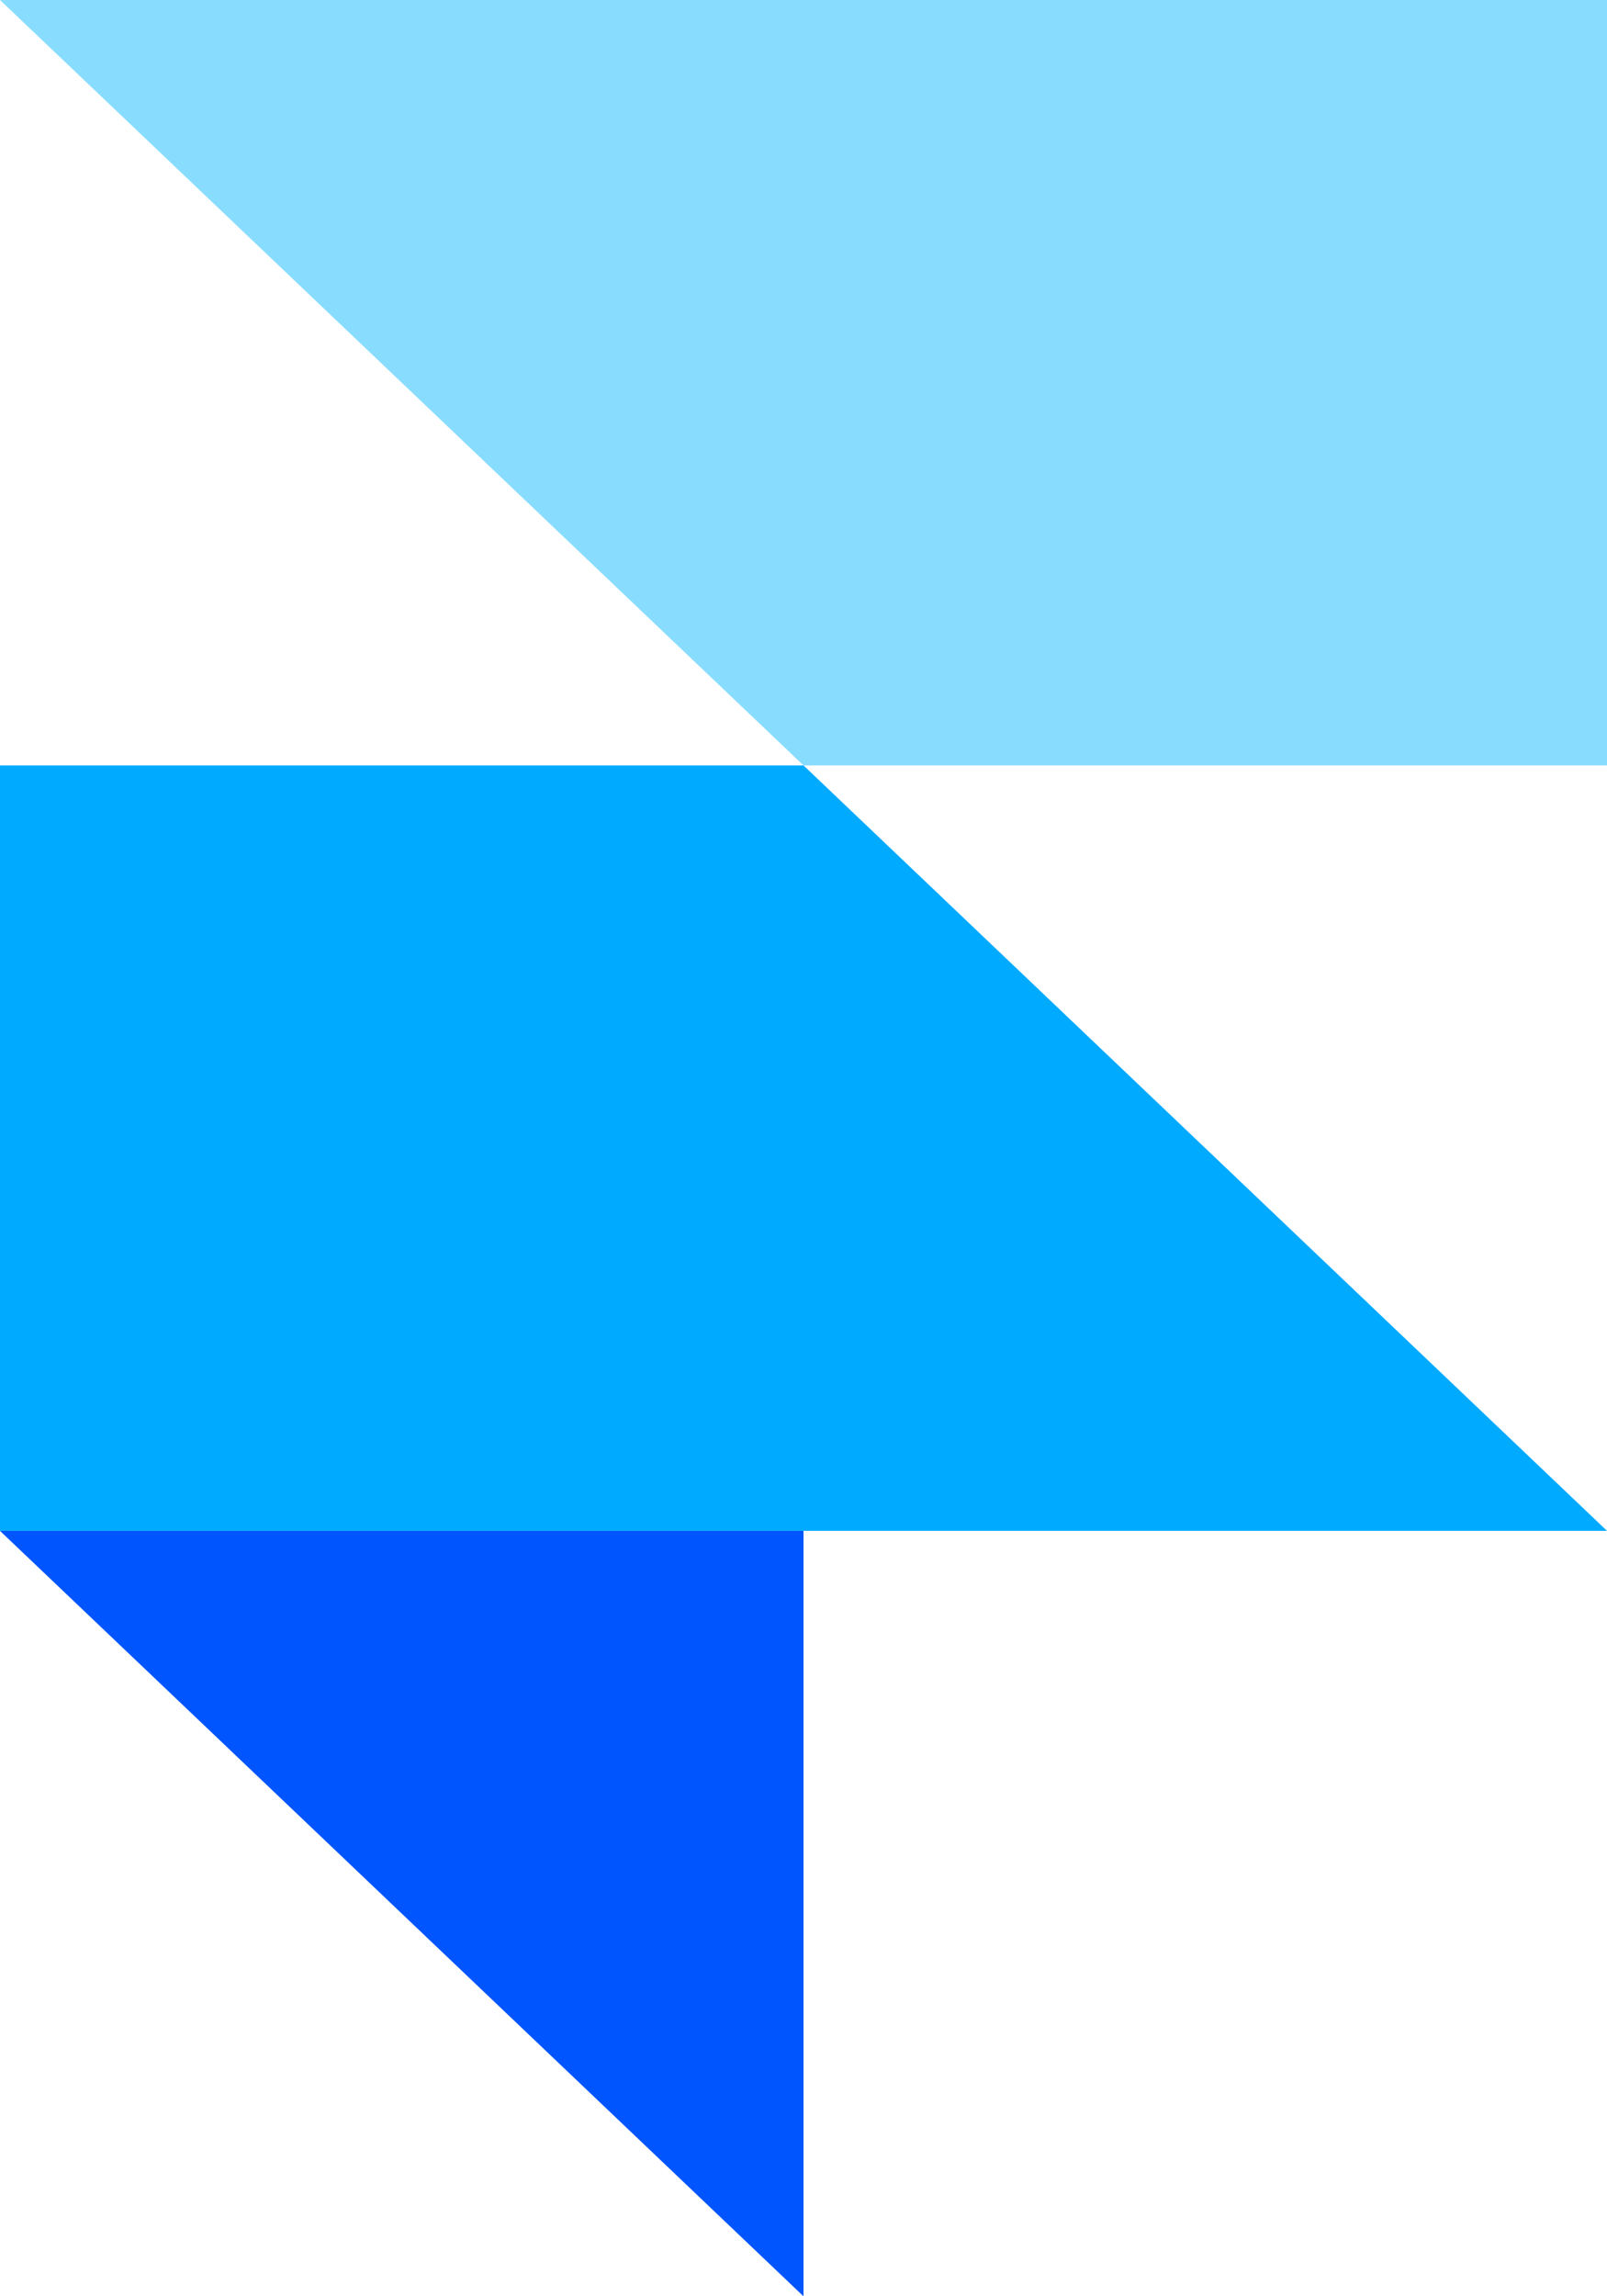 <svg xmlns="http://www.w3.org/2000/svg" width="350" height="500"><g fill="none" fill-rule="evenodd"><path fill="#05f" d="M0 333.337h175v166.668z"/><g fill-rule="nonzero"><path fill="#0af" d="M175 166.662H0V333.33h350z"/><path fill="#8df" d="m0 0 175 166.667h175V0z"/></g></g></svg>